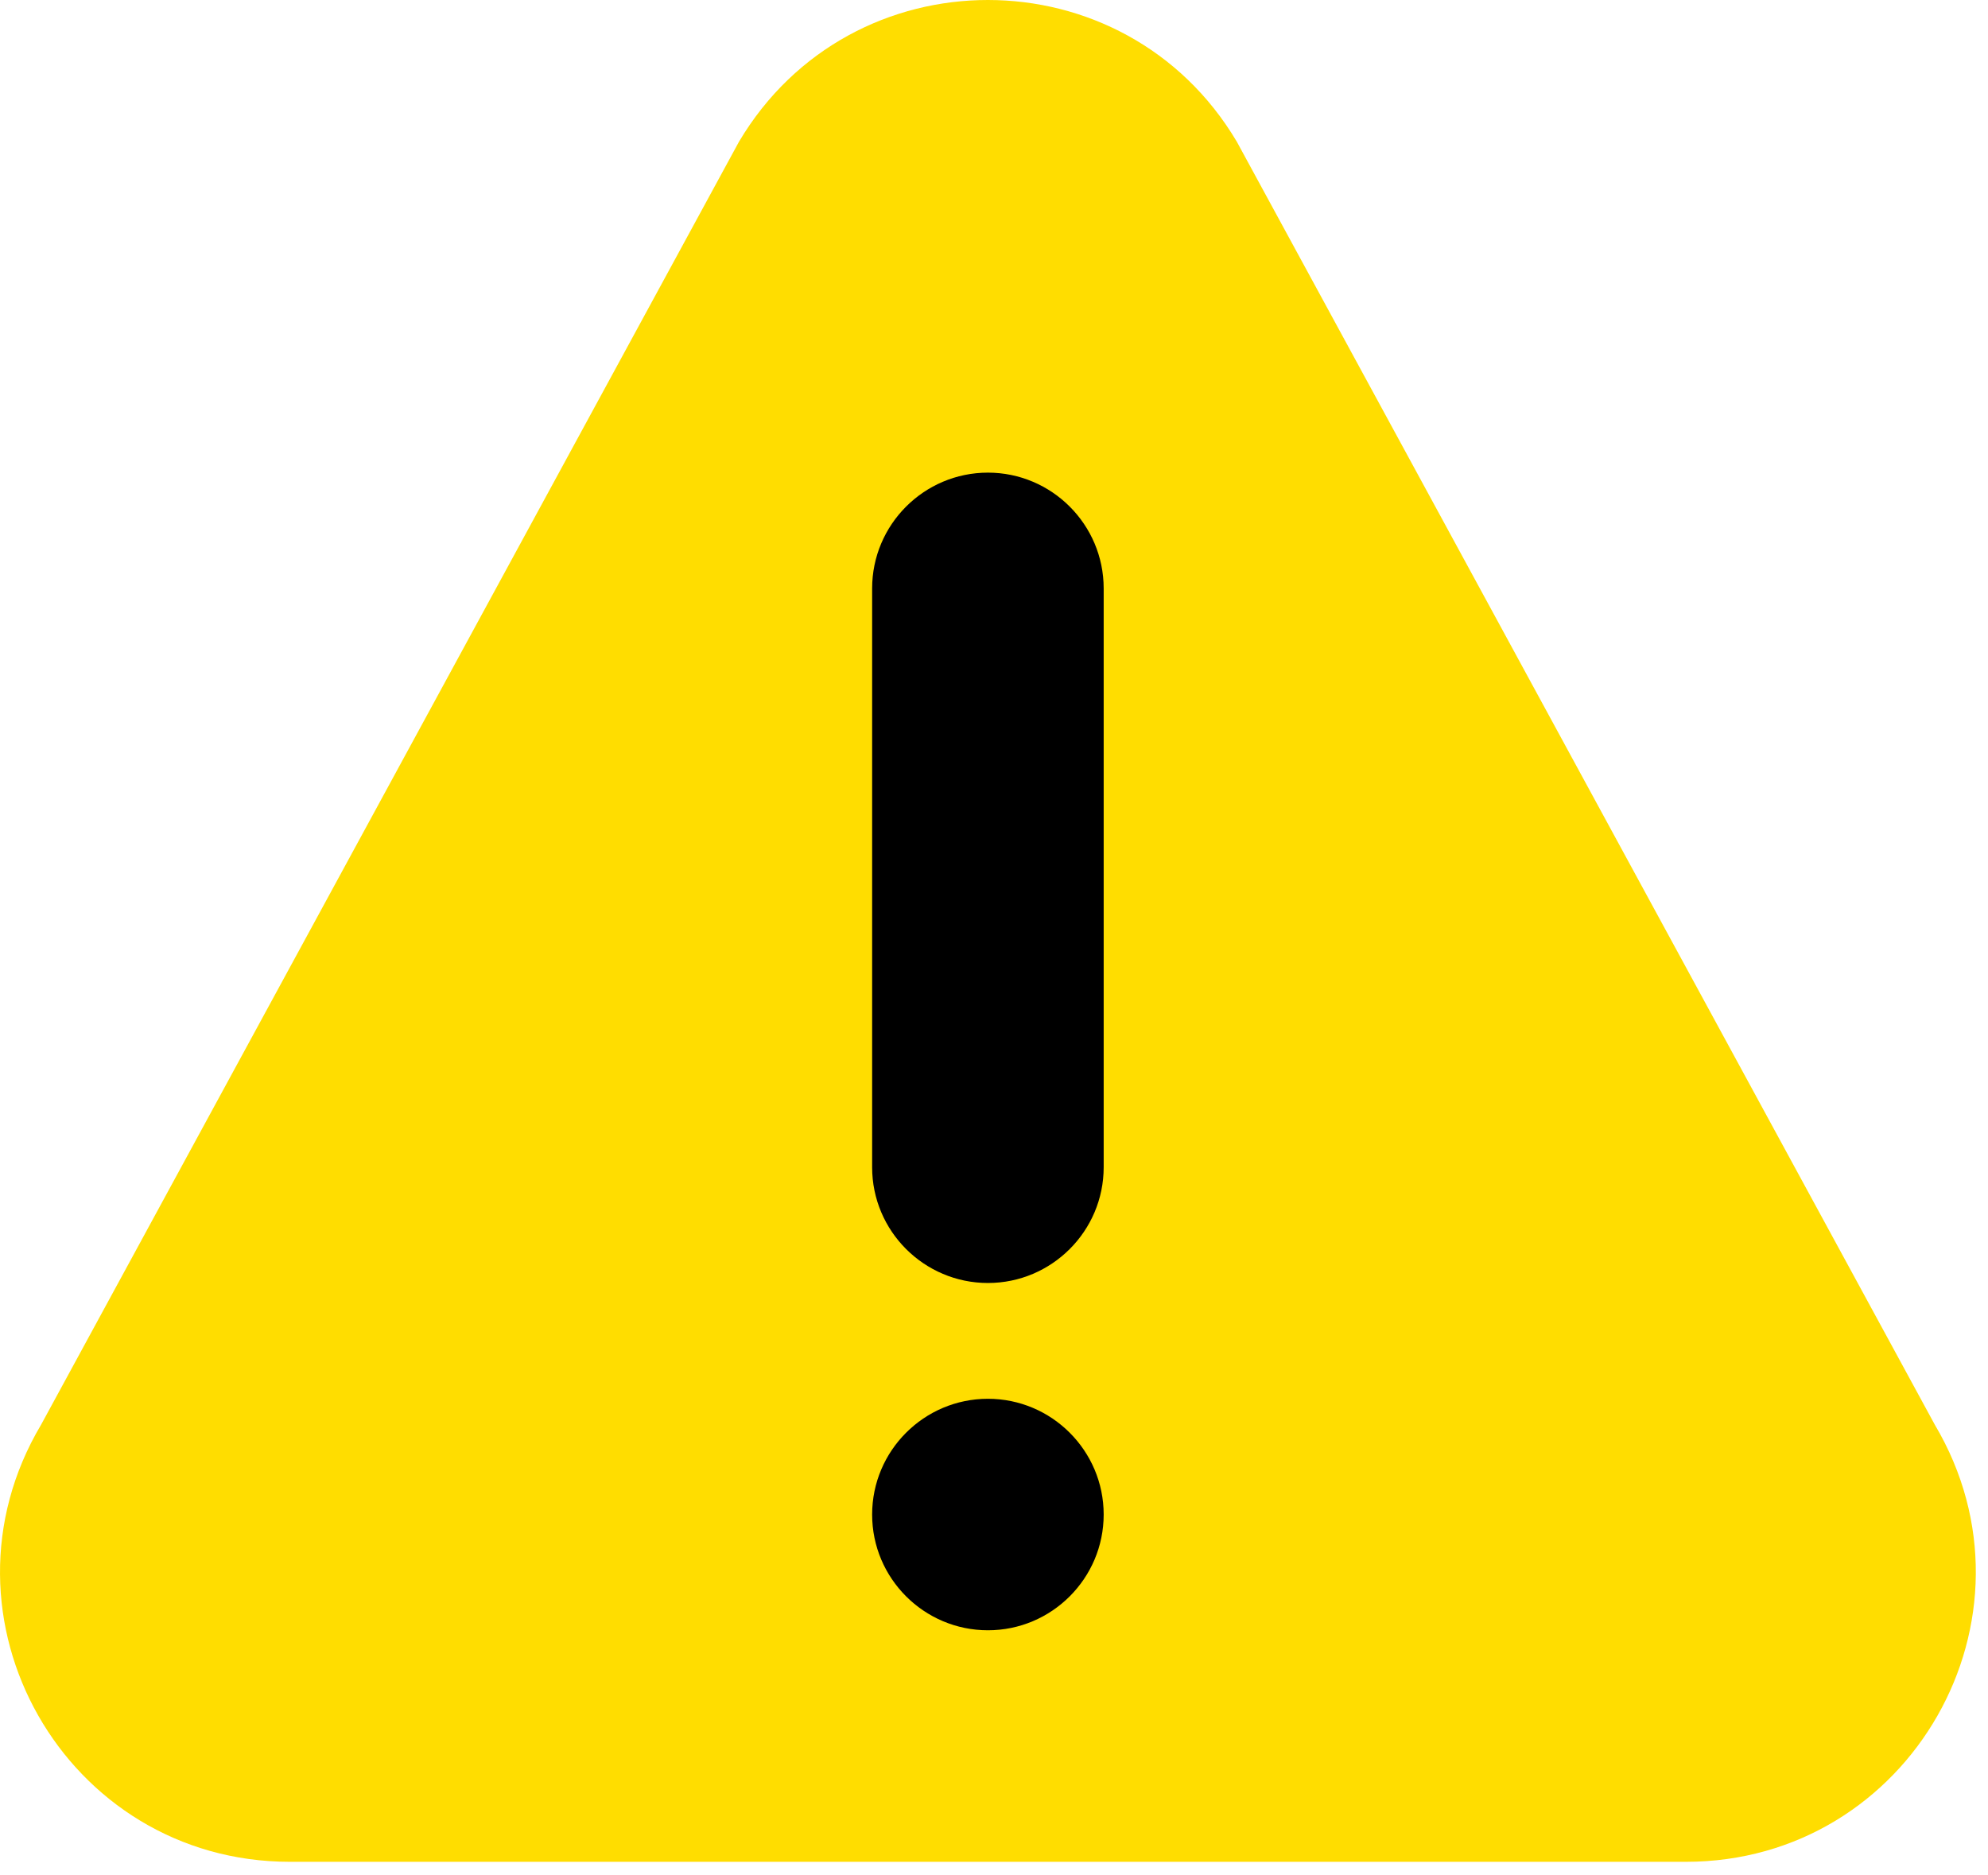 <svg width="53" height="50" viewBox="0 0 53 50" fill="none" xmlns="http://www.w3.org/2000/svg">
<rect x="21.406" y="10.854" width="10.553" height="33.768" fill="black"/>
<path d="M51.581 37.983L32.973 3.777C29.984 -1.256 22.696 -1.262 19.702 3.777L1.096 37.983C-1.961 43.126 1.739 49.638 7.73 49.638H44.945C50.93 49.638 54.637 43.131 51.581 37.983ZM26.338 43.465C24.636 43.465 23.251 42.081 23.251 40.379C23.251 38.678 24.636 37.293 26.338 37.293C28.039 37.293 29.424 38.678 29.424 40.379C29.424 42.081 28.039 43.465 26.338 43.465ZM29.424 31.12C29.424 32.821 28.039 34.206 26.338 34.206C24.636 34.206 23.251 32.821 23.251 31.12V15.688C23.251 13.986 24.636 12.601 26.338 12.601C28.039 12.601 29.424 13.986 29.424 15.688V31.12Z" fill="#FFDD00"/>
</svg>
